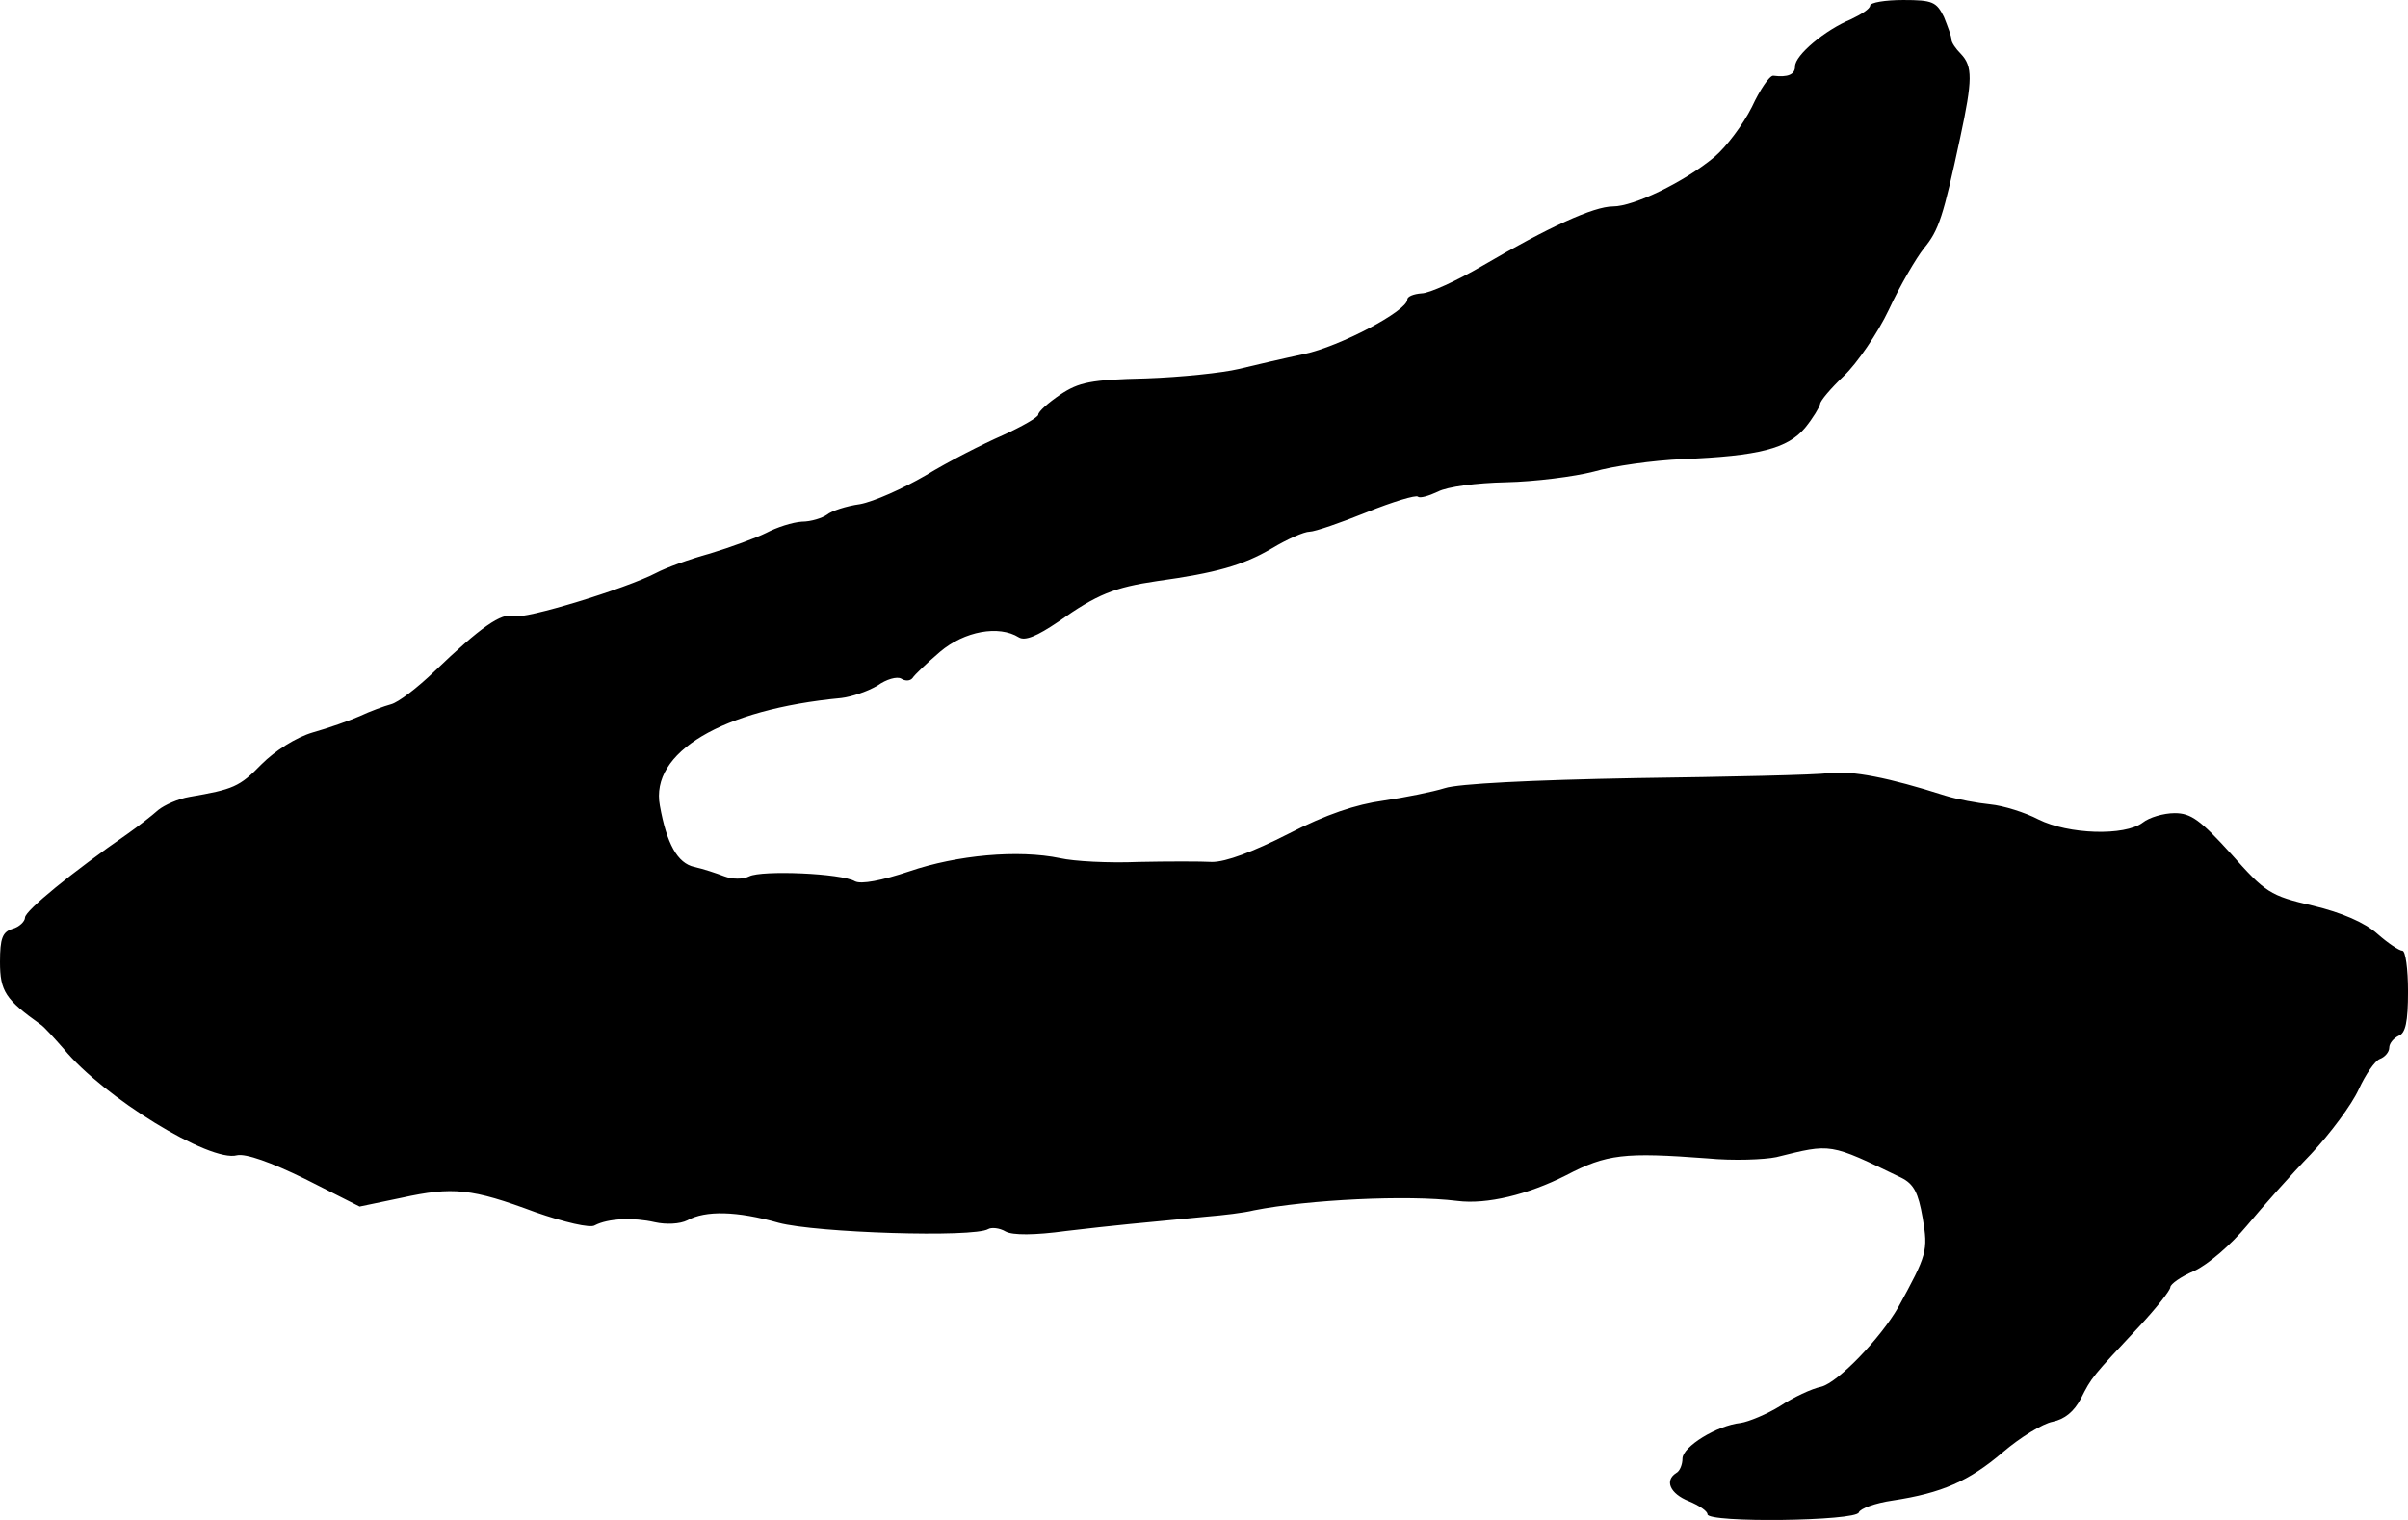 <?xml version="1.0" standalone="no"?>
<!DOCTYPE svg PUBLIC "-//W3C//DTD SVG 20010904//EN"
 "http://www.w3.org/TR/2001/REC-SVG-20010904/DTD/svg10.dtd">
<svg version="1.0" xmlns="http://www.w3.org/2000/svg"
 width="385pt" height="243pt" viewBox="0 0 385 243"
 preserveAspectRatio="xMidYMid meet">
<g transform="translate(0,243) scale(0.1,-0.1)"
fill="#000000" stroke="none">
<path d="M2990 2421 c0 -5 -14 -14 -31 -22 -41 -17 -89 -57 -89 -75 0 -13 -11
-18 -35 -15 -6 0 -21 -22 -34 -50 -14 -28 -41 -64 -60 -80 -48 -40 -129 -79
-162 -79 -31 0 -103 -33 -209 -95 -41 -24 -85 -44 -97 -44 -13 -1 -23 -5 -23
-10 0 -18 -108 -75 -165 -87 -33 -7 -80 -18 -105 -24 -25 -6 -91 -13 -148 -15
-88 -2 -107 -6 -137 -26 -19 -13 -35 -27 -35 -32 0 -4 -26 -19 -57 -33 -32
-14 -87 -42 -123 -64 -36 -21 -83 -42 -105 -46 -22 -3 -46 -11 -53 -17 -7 -5
-25 -11 -40 -11 -15 -1 -40 -9 -57 -18 -16 -8 -57 -23 -90 -33 -33 -9 -71 -23
-86 -31 -48 -25 -211 -75 -228 -69 -19 6 -53 -18 -126 -88 -27 -26 -58 -50
-70 -53 -11 -3 -33 -11 -50 -19 -16 -7 -50 -19 -75 -26 -27 -8 -60 -29 -82
-51 -35 -36 -45 -40 -115 -52 -18 -3 -40 -13 -50 -21 -10 -9 -32 -26 -49 -38
-88 -61 -164 -123 -164 -134 0 -6 -9 -15 -20 -18 -16 -5 -20 -15 -20 -53 0
-47 9 -60 65 -100 6 -4 22 -22 37 -39 63 -77 234 -182 277 -170 14 3 54 -11
109 -38 l87 -44 67 14 c82 18 112 15 214 -23 46 -16 88 -26 95 -21 21 11 61
13 96 5 18 -4 40 -3 52 3 29 16 79 15 146 -4 60 -16 312 -24 335 -10 5 3 18 2
28 -4 11 -6 46 -6 97 1 76 9 120 13 225 23 25 2 59 6 75 10 86 17 245 25 325
15 47 -6 113 10 174 41 65 34 93 37 226 27 41 -4 91 -2 110 2 89 22 84 23 200
-33 20 -10 27 -24 34 -64 9 -53 7 -59 -39 -143 -28 -49 -96 -120 -123 -127
-15 -3 -45 -17 -66 -31 -21 -13 -50 -25 -63 -27 -38 -4 -93 -38 -93 -57 0 -9
-4 -20 -10 -23 -19 -12 -10 -33 20 -45 17 -7 30 -16 30 -21 0 -14 238 -11 242
3 2 6 26 15 54 19 79 12 122 31 176 77 28 24 64 46 80 49 19 4 34 16 45 37 17
34 18 35 93 115 27 29 50 58 50 63 0 5 17 17 38 26 22 10 59 42 84 72 25 30
71 82 103 115 31 33 65 79 76 103 11 24 26 46 34 49 8 3 15 11 15 18 0 7 7 15
15 19 11 4 15 22 15 71 0 36 -4 65 -9 65 -5 0 -23 12 -40 27 -20 18 -57 34
-103 45 -69 16 -76 21 -131 83 -49 54 -64 65 -90 65 -18 0 -41 -7 -51 -15 -29
-22 -119 -19 -167 5 -21 11 -56 22 -77 24 -20 2 -53 8 -72 14 -91 29 -148 40
-185 36 -22 -3 -161 -6 -310 -8 -166 -3 -284 -9 -305 -16 -19 -6 -64 -15 -98
-20 -44 -6 -92 -22 -152 -53 -57 -29 -100 -45 -122 -45 -18 1 -71 1 -118 0
-47 -2 -103 1 -125 6 -67 14 -165 5 -241 -21 -45 -15 -77 -21 -87 -16 -22 13
-149 18 -169 8 -10 -5 -27 -5 -40 0 -13 5 -34 12 -48 15 -27 6 -44 37 -55 98
-16 85 99 154 290 172 17 2 43 11 58 20 14 10 31 15 38 11 6 -4 14 -4 18 1 3
5 23 24 44 42 39 33 94 43 126 23 10 -6 29 2 63 25 62 44 90 55 158 65 94 13
137 25 183 52 25 15 52 27 61 27 8 0 49 14 91 31 42 17 79 28 82 25 3 -3 17 1
32 8 15 8 62 14 109 15 46 1 109 9 140 17 31 9 95 18 142 20 123 5 168 17 196
50 13 16 23 33 24 38 0 5 17 25 38 45 21 20 54 68 72 106 18 39 44 83 56 98
24 29 31 51 58 177 20 93 20 114 1 134 -8 8 -15 18 -15 23 0 5 -6 21 -12 36
-12 24 -18 27 -65 27 -29 0 -53 -4 -53 -9z"/>
</g>
</svg>
